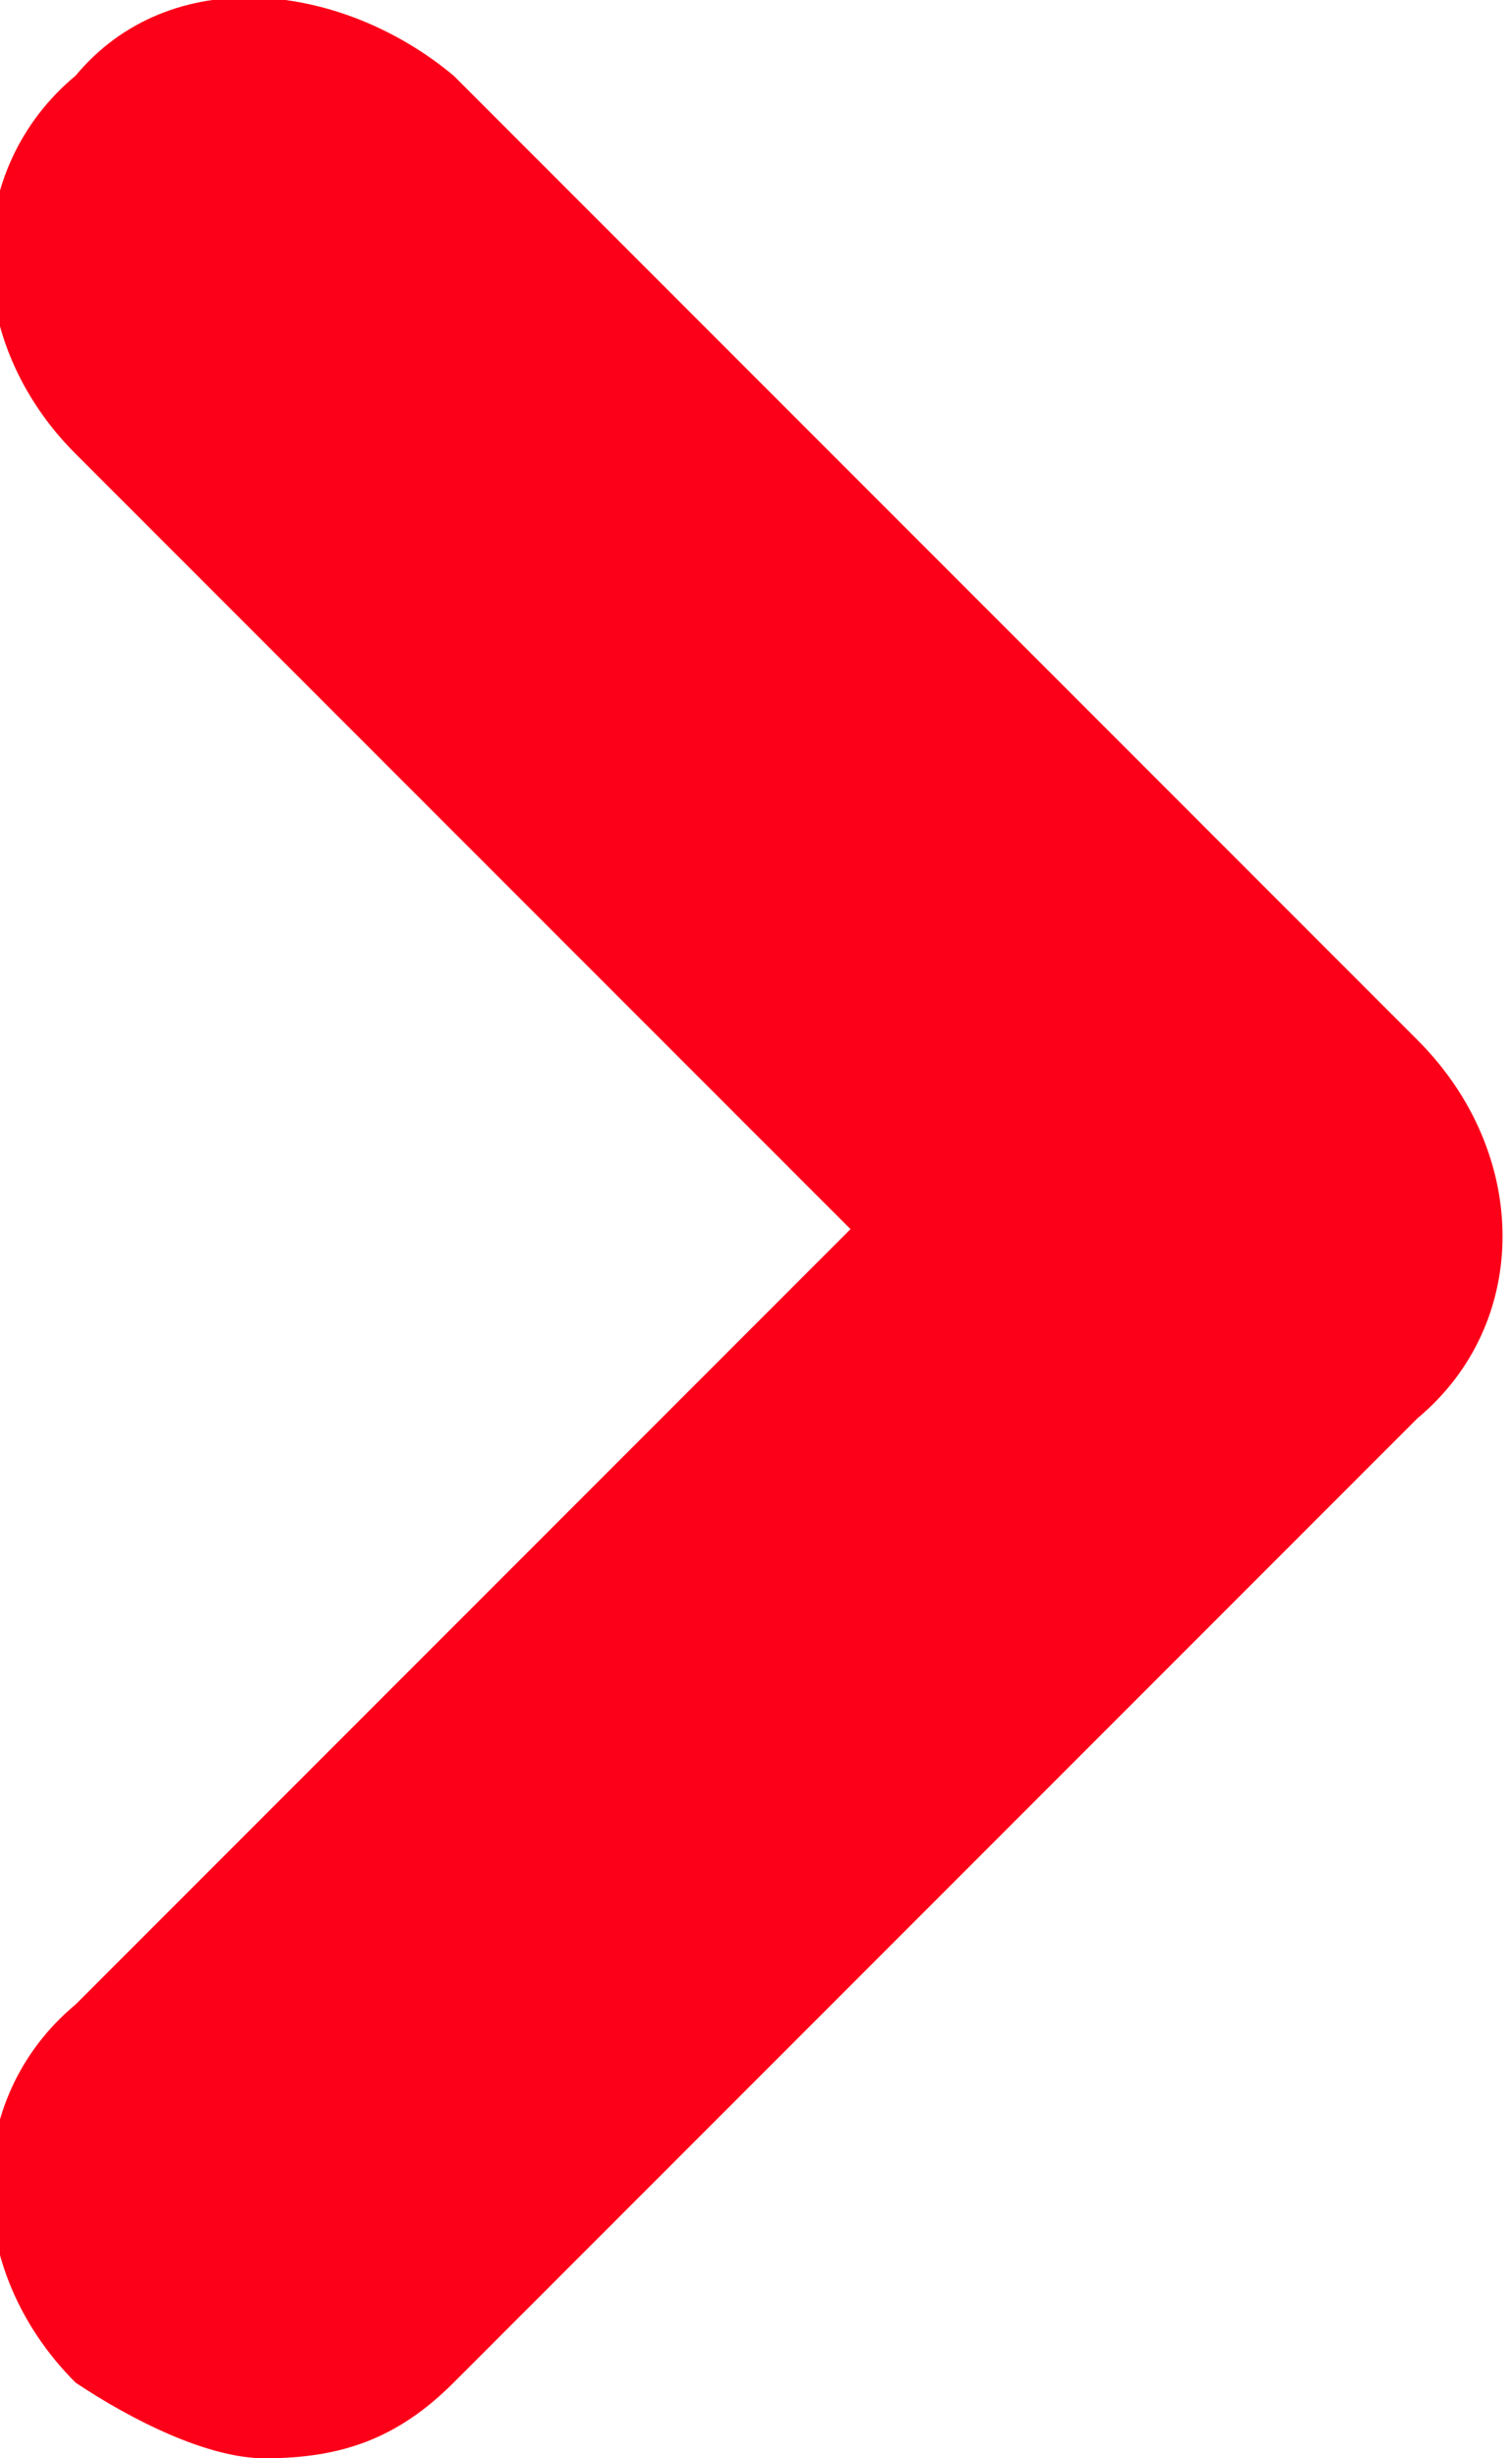 <?xml version="1.0" encoding="utf-8"?>
<!-- Generator: Adobe Illustrator 19.0.0, SVG Export Plug-In . SVG Version: 6.00 Build 0)  -->
<svg version="1.1" id="圖層_1" xmlns="http://www.w3.org/2000/svg" xmlns:xlink="http://www.w3.org/1999/xlink" x="0px" y="0px"
	 viewBox="-31 21.2 8 13" style="enable-background:new -31 21.2 8 13;" xml:space="preserve">
<style type="text/css">
	.st0{fill:#FD0019;}
</style>
<path id="XMLID_84_" class="st0" d="M-29.6,34.2c0.4,0,0.7-0.1,1-0.4l5.1-5.1c0.6-0.5,0.6-1.4,0-2l-5.1-5.1c-0.6-0.5-1.5-0.6-2,0
	c-0.6,0.5-0.6,1.4,0,2l4.1,4.1l-4.1,4.1c-0.6,0.5-0.6,1.4,0,2C-30.3,34-29.9,34.2-29.6,34.2z"/>
</svg>
